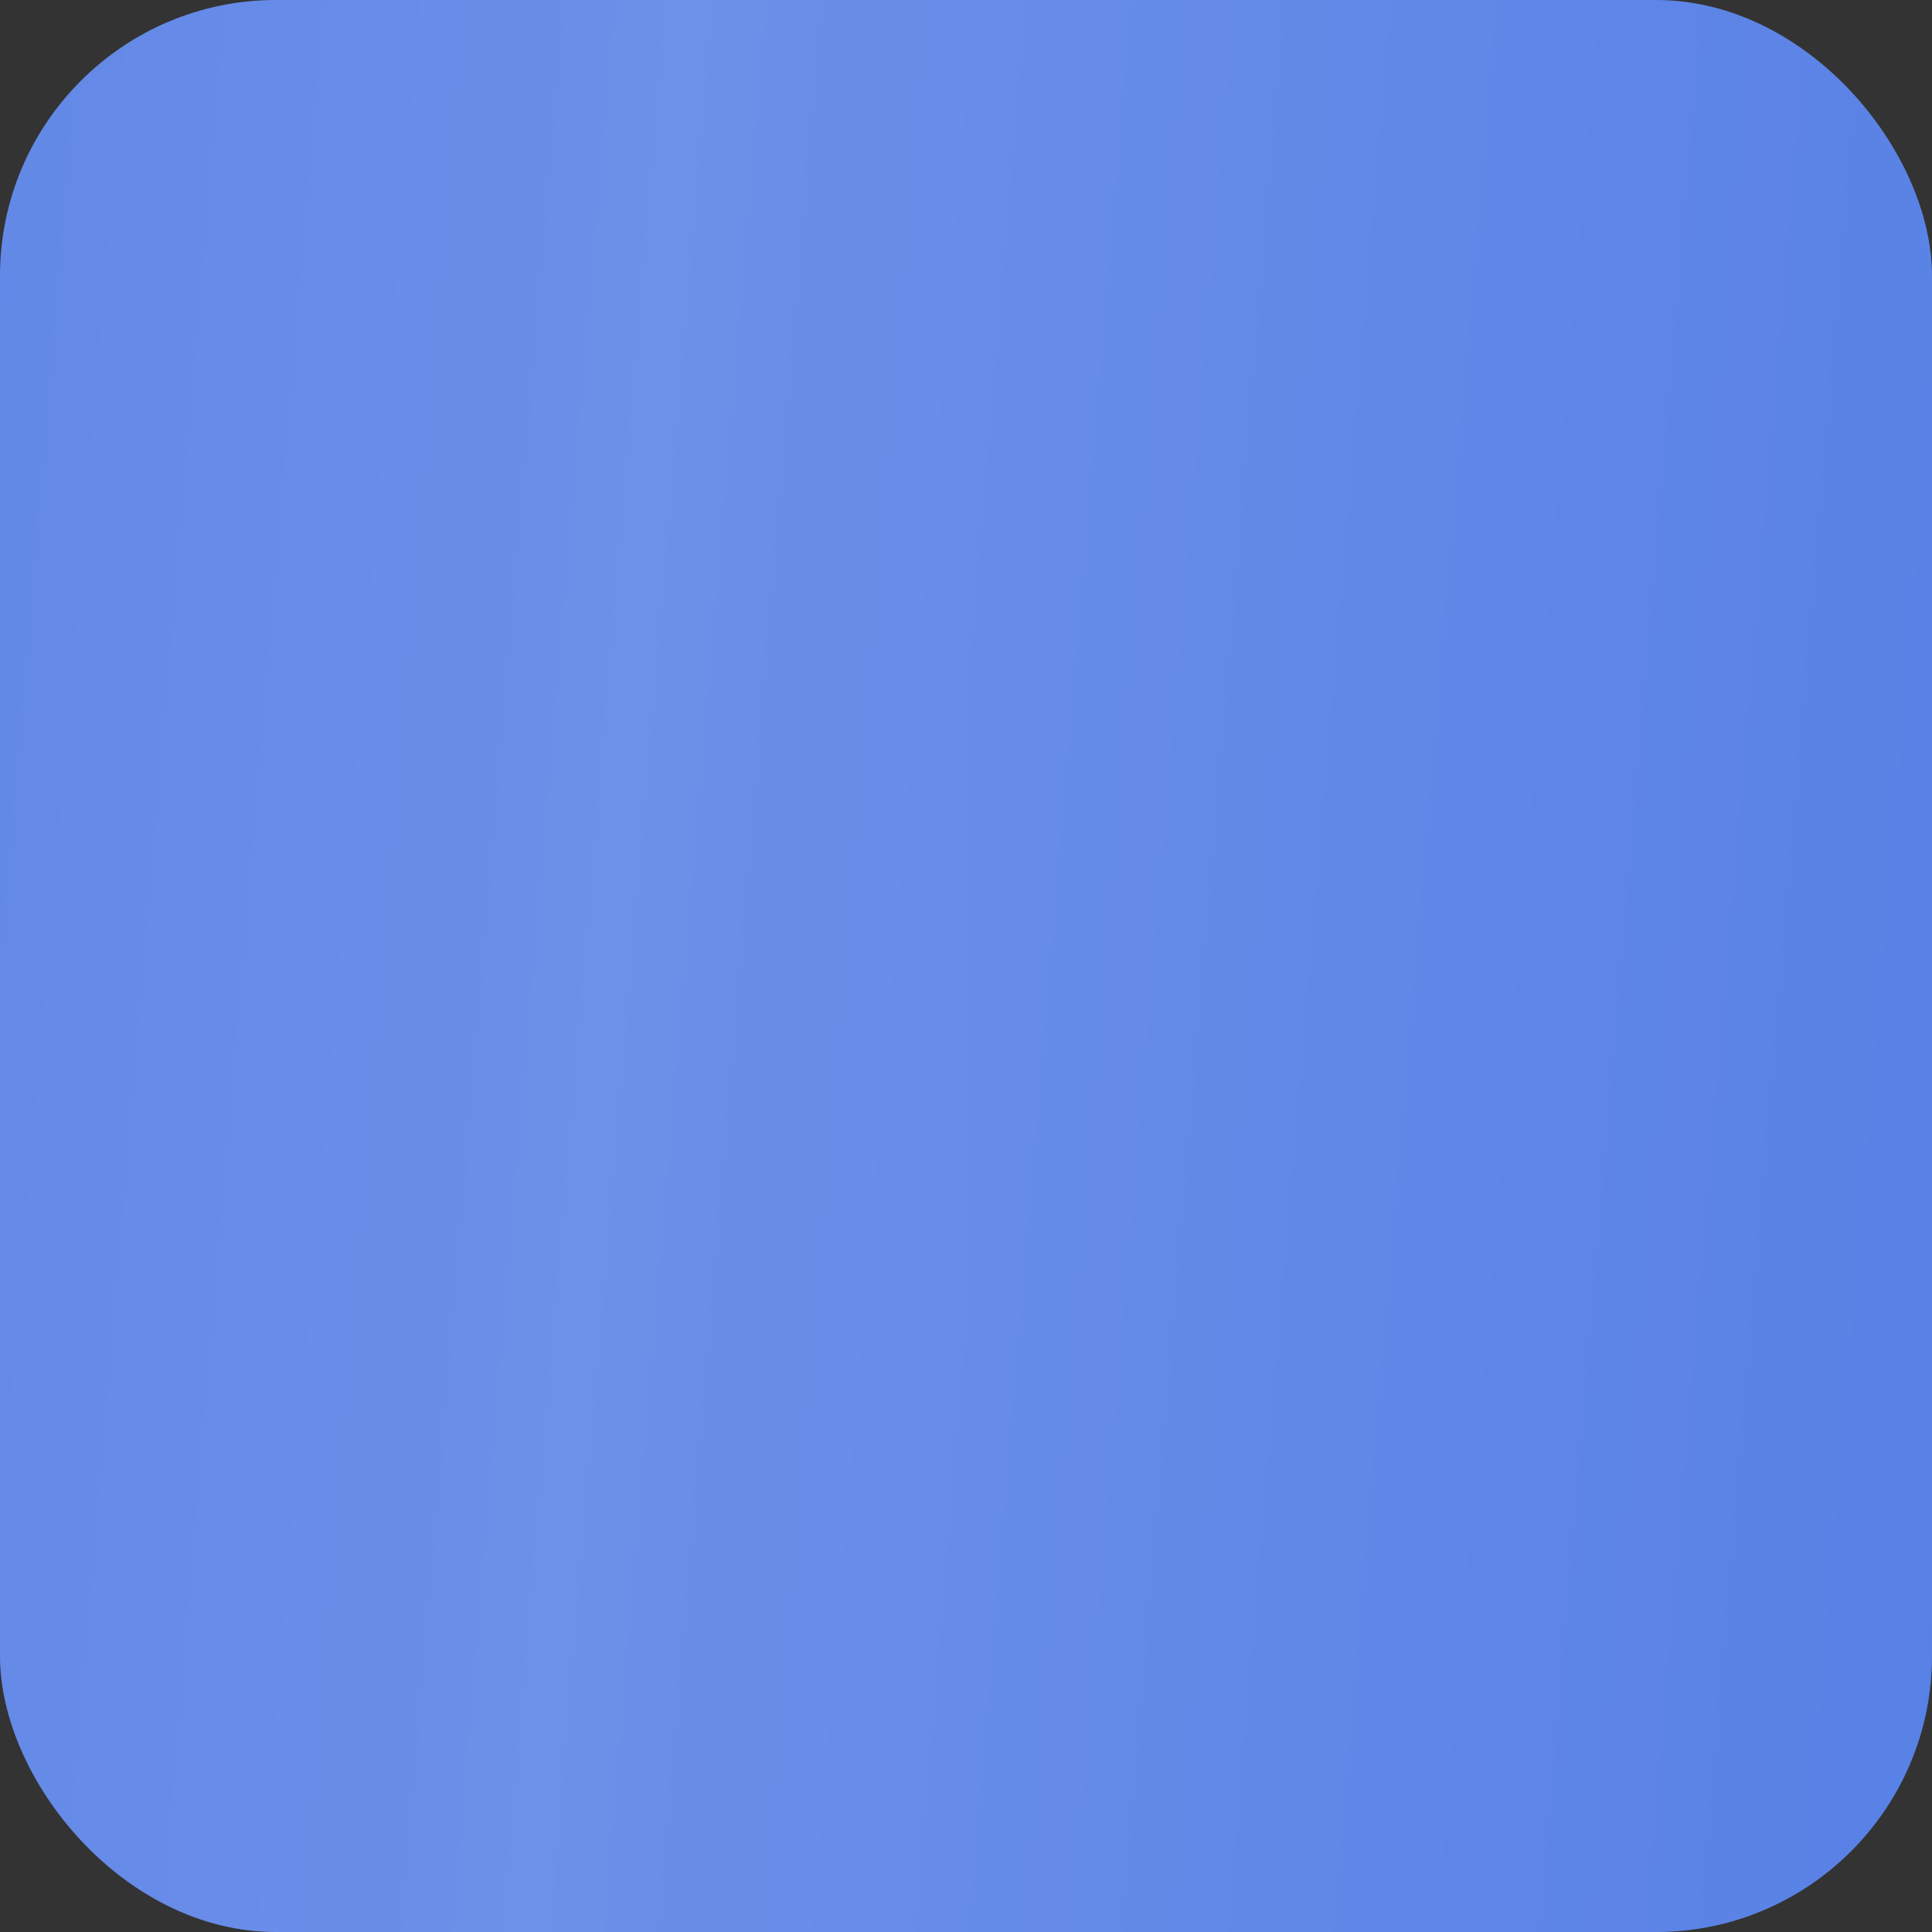 <?xml version="1.0" encoding="UTF-8"?> <svg xmlns="http://www.w3.org/2000/svg" width="14" height="14" viewBox="0 0 14 14" fill="none"><rect x="0" y="0" width="14" height="14" fill="#333333" stroke="none"/> <rect width="14" height="14" rx="2" fill="url(#paint0_linear_101_3234)"></rect> <rect width="14" height="14" rx="2" fill="url(#paint1_linear_101_3234)" fill-opacity="0.2"></rect> <defs> <linearGradient id="paint0_linear_101_3234" x1="0" y1="7.08" x2="14" y2="7.08" gradientUnits="userSpaceOnUse"> <stop stop-color="#4874E3"></stop> <stop offset="1" stop-color="#4774E3"></stop> </linearGradient> <linearGradient id="paint1_linear_101_3234" x1="22.167" y1="24.5" x2="-14.797" y2="21.384" gradientUnits="userSpaceOnUse"> <stop stop-color="white" stop-opacity="0"></stop> <stop offset="0.517" stop-color="white"></stop> <stop offset="1" stop-color="white" stop-opacity="0"></stop> </linearGradient> </defs> </svg> 